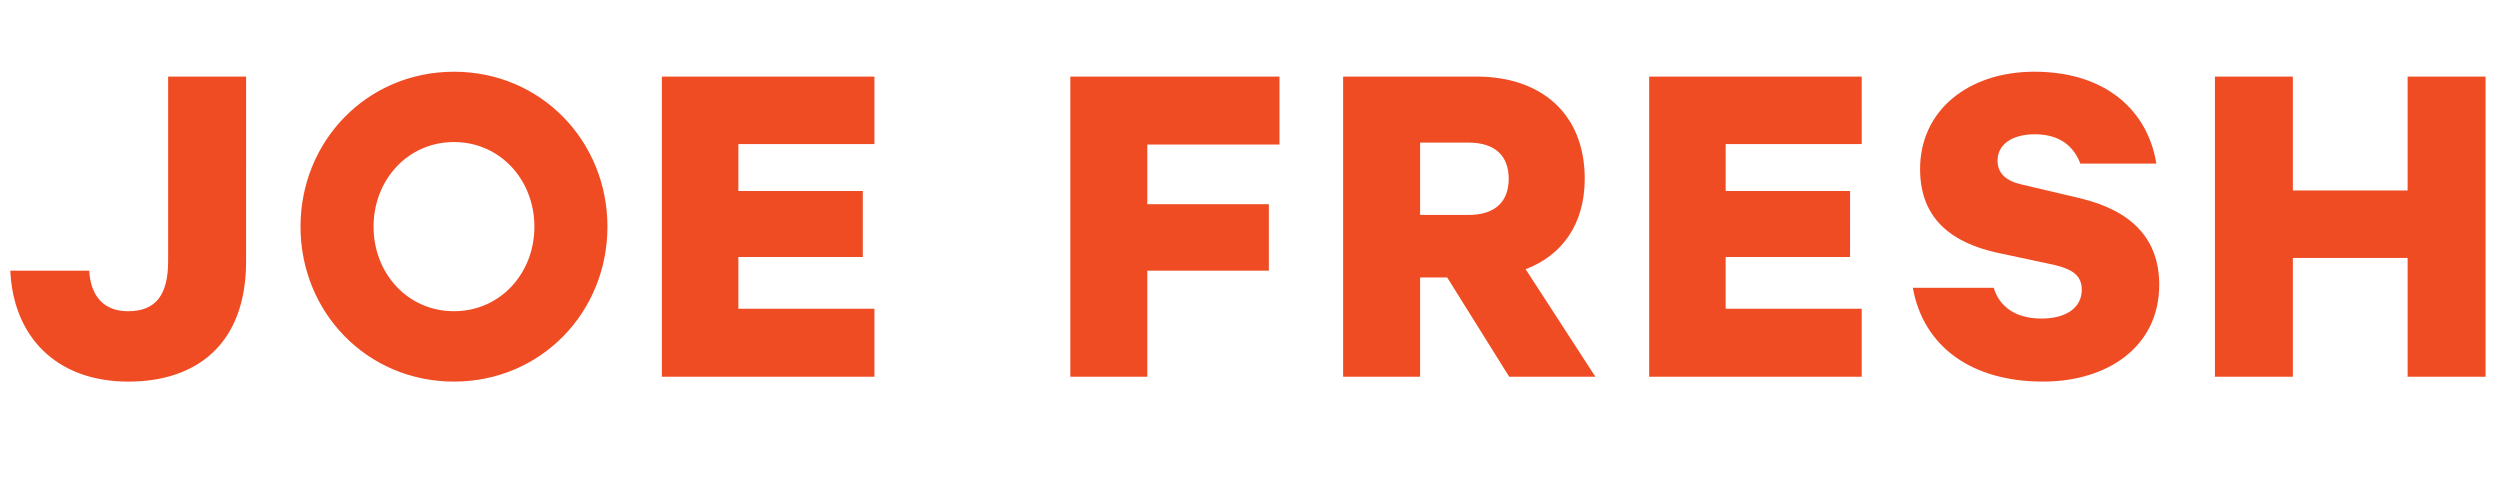 <svg xmlns="http://www.w3.org/2000/svg" viewBox="0 0 202 40"><path fill="none" d="M-1-1h204v40H-1z"/><path fill-rule="evenodd" fill="#ef4c24" d="M36.681 25.146c-3.74 0-6.498-3.055-6.498-6.83 0-3.776 2.76-6.838 6.498-6.838 3.736 0 6.498 3.062 6.498 6.837 0 3.776-2.762 6.831-6.498 6.831m0-19.35c-7.03 0-12.4 5.603-12.4 12.52 0 6.91 5.37 12.517 12.4 12.517s12.4-5.607 12.4-12.518c0-6.916-5.37-12.52-12.4-12.52M13.585 21.08c0 2.685-.939 4.067-3.246 4.067-1.917 0-3.012-1.184-3.13-3.278H.833c.234 5.292 3.677 8.965 9.544 8.965 5.477 0 9.507-3 9.507-9.715V6.188h-6.299V21.08zm56.128-5.649H59.66v-3.79h10.994V6.188H53.48v24.25h17.174v-5.49H59.66v-4.185h10.054V15.43zm33.67-9.242h-16.9v24.25h6.22v-8.57h9.82v-5.37h-9.82v-4.82h10.68v-5.49zm15.274 11.178h-3.912v-5.844h3.912c2.23 0 3.246 1.145 3.246 2.922 0 1.776-1.016 2.922-3.246 2.922m9.39-2.922c0-5.293-3.56-8.256-8.725-8.256h-10.797v24.25h6.22v-8.017h2.19l5.008 8.017h6.963l-5.634-8.687c2.934-1.107 4.774-3.635 4.774-7.307m21.44.986h-10.052v-3.79h10.993V6.188h-17.174v24.25h17.174v-5.49h-10.994v-4.185h10.052l.001-5.333zm18.605.593l-4.695-1.106c-1.25-.276-1.995-.869-1.995-1.935 0-1.343 1.213-2.133 3.012-2.133 2.074 0 3.17 1.026 3.678 2.37h6.14c-.665-4.187-3.989-7.425-9.857-7.425-5.32 0-9.232 3.12-9.232 7.86 0 4.107 2.66 5.962 6.18 6.753l4.617.987c1.525.356 2.268.87 2.268 2.015 0 1.5-1.33 2.33-3.247 2.33-1.954 0-3.364-.83-3.87-2.487h-6.535c.861 4.778 4.772 7.58 10.523 7.58 5.243 0 9.388-2.842 9.388-7.818 0-3.752-2.268-6.004-6.375-6.99m17.172 14.415v-9.597h9.272v9.597h6.298V6.19h-6.298v9.202h-9.272V6.188h-6.297v24.25l6.297.001z"/></svg>